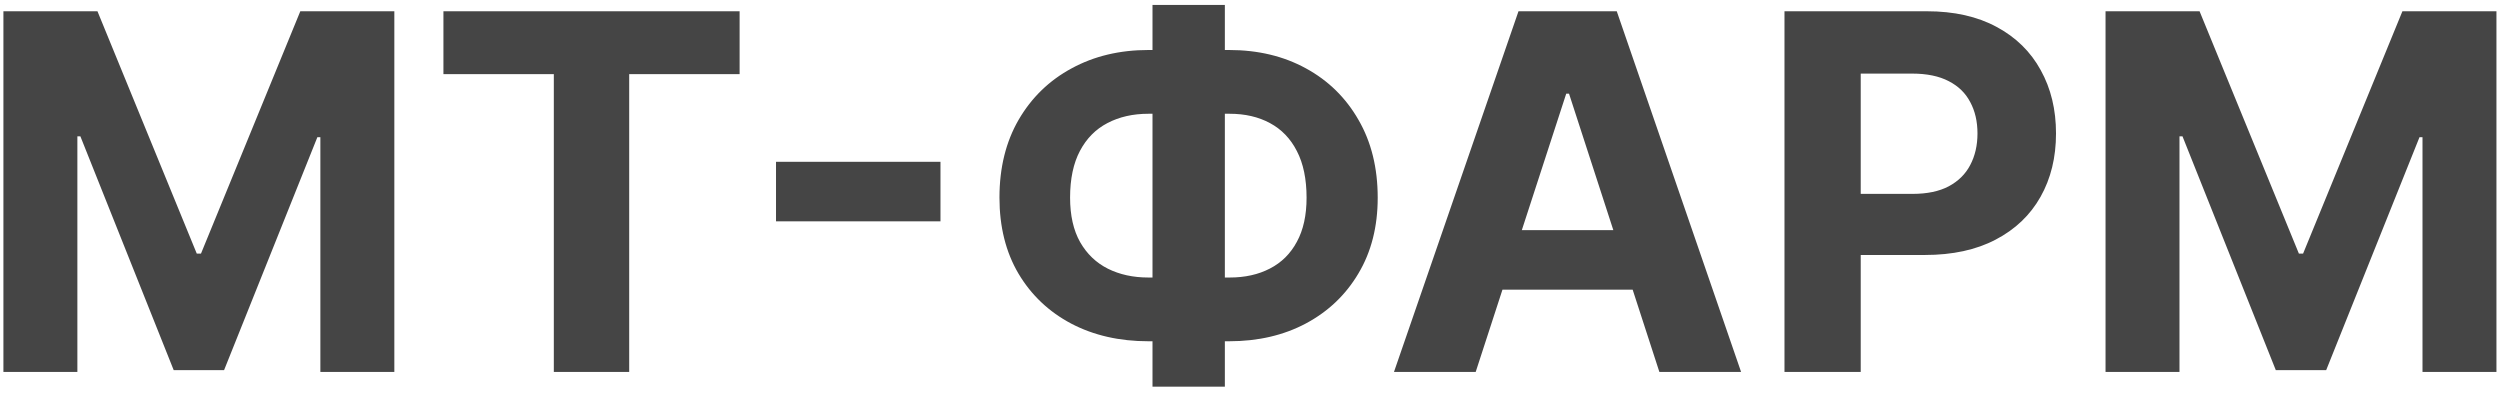 <?xml version="1.0" encoding="UTF-8"?> <svg xmlns="http://www.w3.org/2000/svg" width="121" height="19" viewBox="0 0 121 19" fill="none"> <path d="M0.165 0.545H4.717L9.523 12.273H9.728L14.535 0.545H19.086V18H15.506V6.639H15.361L10.845 17.915H8.407L3.89 6.597H3.745V18H0.165V0.545ZM21.462 3.588V0.545H35.797V3.588H30.453V18H26.805V3.588H21.462ZM45.519 7.832V10.713H37.559V7.832H45.519ZM55.584 2.42H59.488C60.886 2.42 62.124 2.716 63.204 3.307C64.289 3.898 65.138 4.73 65.752 5.804C66.371 6.872 66.681 8.128 66.681 9.571C66.681 10.969 66.371 12.188 65.752 13.227C65.138 14.267 64.289 15.077 63.204 15.656C62.124 16.23 60.886 16.517 59.488 16.517H55.584C54.181 16.517 52.937 16.233 51.852 15.665C50.766 15.091 49.914 14.284 49.295 13.244C48.681 12.204 48.374 10.977 48.374 9.562C48.374 8.119 48.684 6.864 49.303 5.795C49.928 4.722 50.783 3.892 51.869 3.307C52.954 2.716 54.193 2.42 55.584 2.42ZM55.584 5.506C54.834 5.506 54.173 5.656 53.599 5.957C53.031 6.253 52.587 6.702 52.269 7.304C51.951 7.906 51.792 8.659 51.792 9.562C51.792 10.426 51.954 11.145 52.278 11.719C52.607 12.293 53.056 12.722 53.624 13.006C54.193 13.29 54.846 13.432 55.584 13.432H59.514C60.258 13.432 60.908 13.287 61.465 12.997C62.028 12.707 62.462 12.276 62.769 11.702C63.082 11.128 63.238 10.418 63.238 9.571C63.238 8.668 63.082 7.915 62.769 7.312C62.462 6.71 62.028 6.259 61.465 5.957C60.908 5.656 60.258 5.506 59.514 5.506H55.584ZM59.283 0.239V18.716H55.781V0.239H59.283ZM71.424 18H67.469L73.495 0.545H78.251L84.268 18H80.313L75.941 4.534H75.805L71.424 18ZM71.177 11.139H80.518V14.02H71.177V11.139ZM86.369 18V0.545H93.255C94.579 0.545 95.707 0.798 96.638 1.304C97.57 1.804 98.281 2.5 98.769 3.392C99.263 4.278 99.511 5.301 99.511 6.46C99.511 7.619 99.261 8.642 98.761 9.528C98.261 10.415 97.536 11.105 96.587 11.599C95.644 12.094 94.502 12.341 93.161 12.341H88.772V9.384H92.565C93.275 9.384 93.86 9.261 94.32 9.017C94.786 8.767 95.133 8.423 95.36 7.986C95.593 7.543 95.71 7.034 95.71 6.46C95.71 5.881 95.593 5.375 95.36 4.943C95.133 4.506 94.786 4.168 94.32 3.929C93.854 3.685 93.263 3.562 92.548 3.562H90.059V18H86.369ZM101.908 0.545H106.459L111.266 12.273H111.47L116.277 0.545H120.828V18H117.249V6.639H117.104L112.587 17.915H110.149L105.632 6.597H105.487V18H101.908V0.545Z" fill="#454545"></path> </svg> 